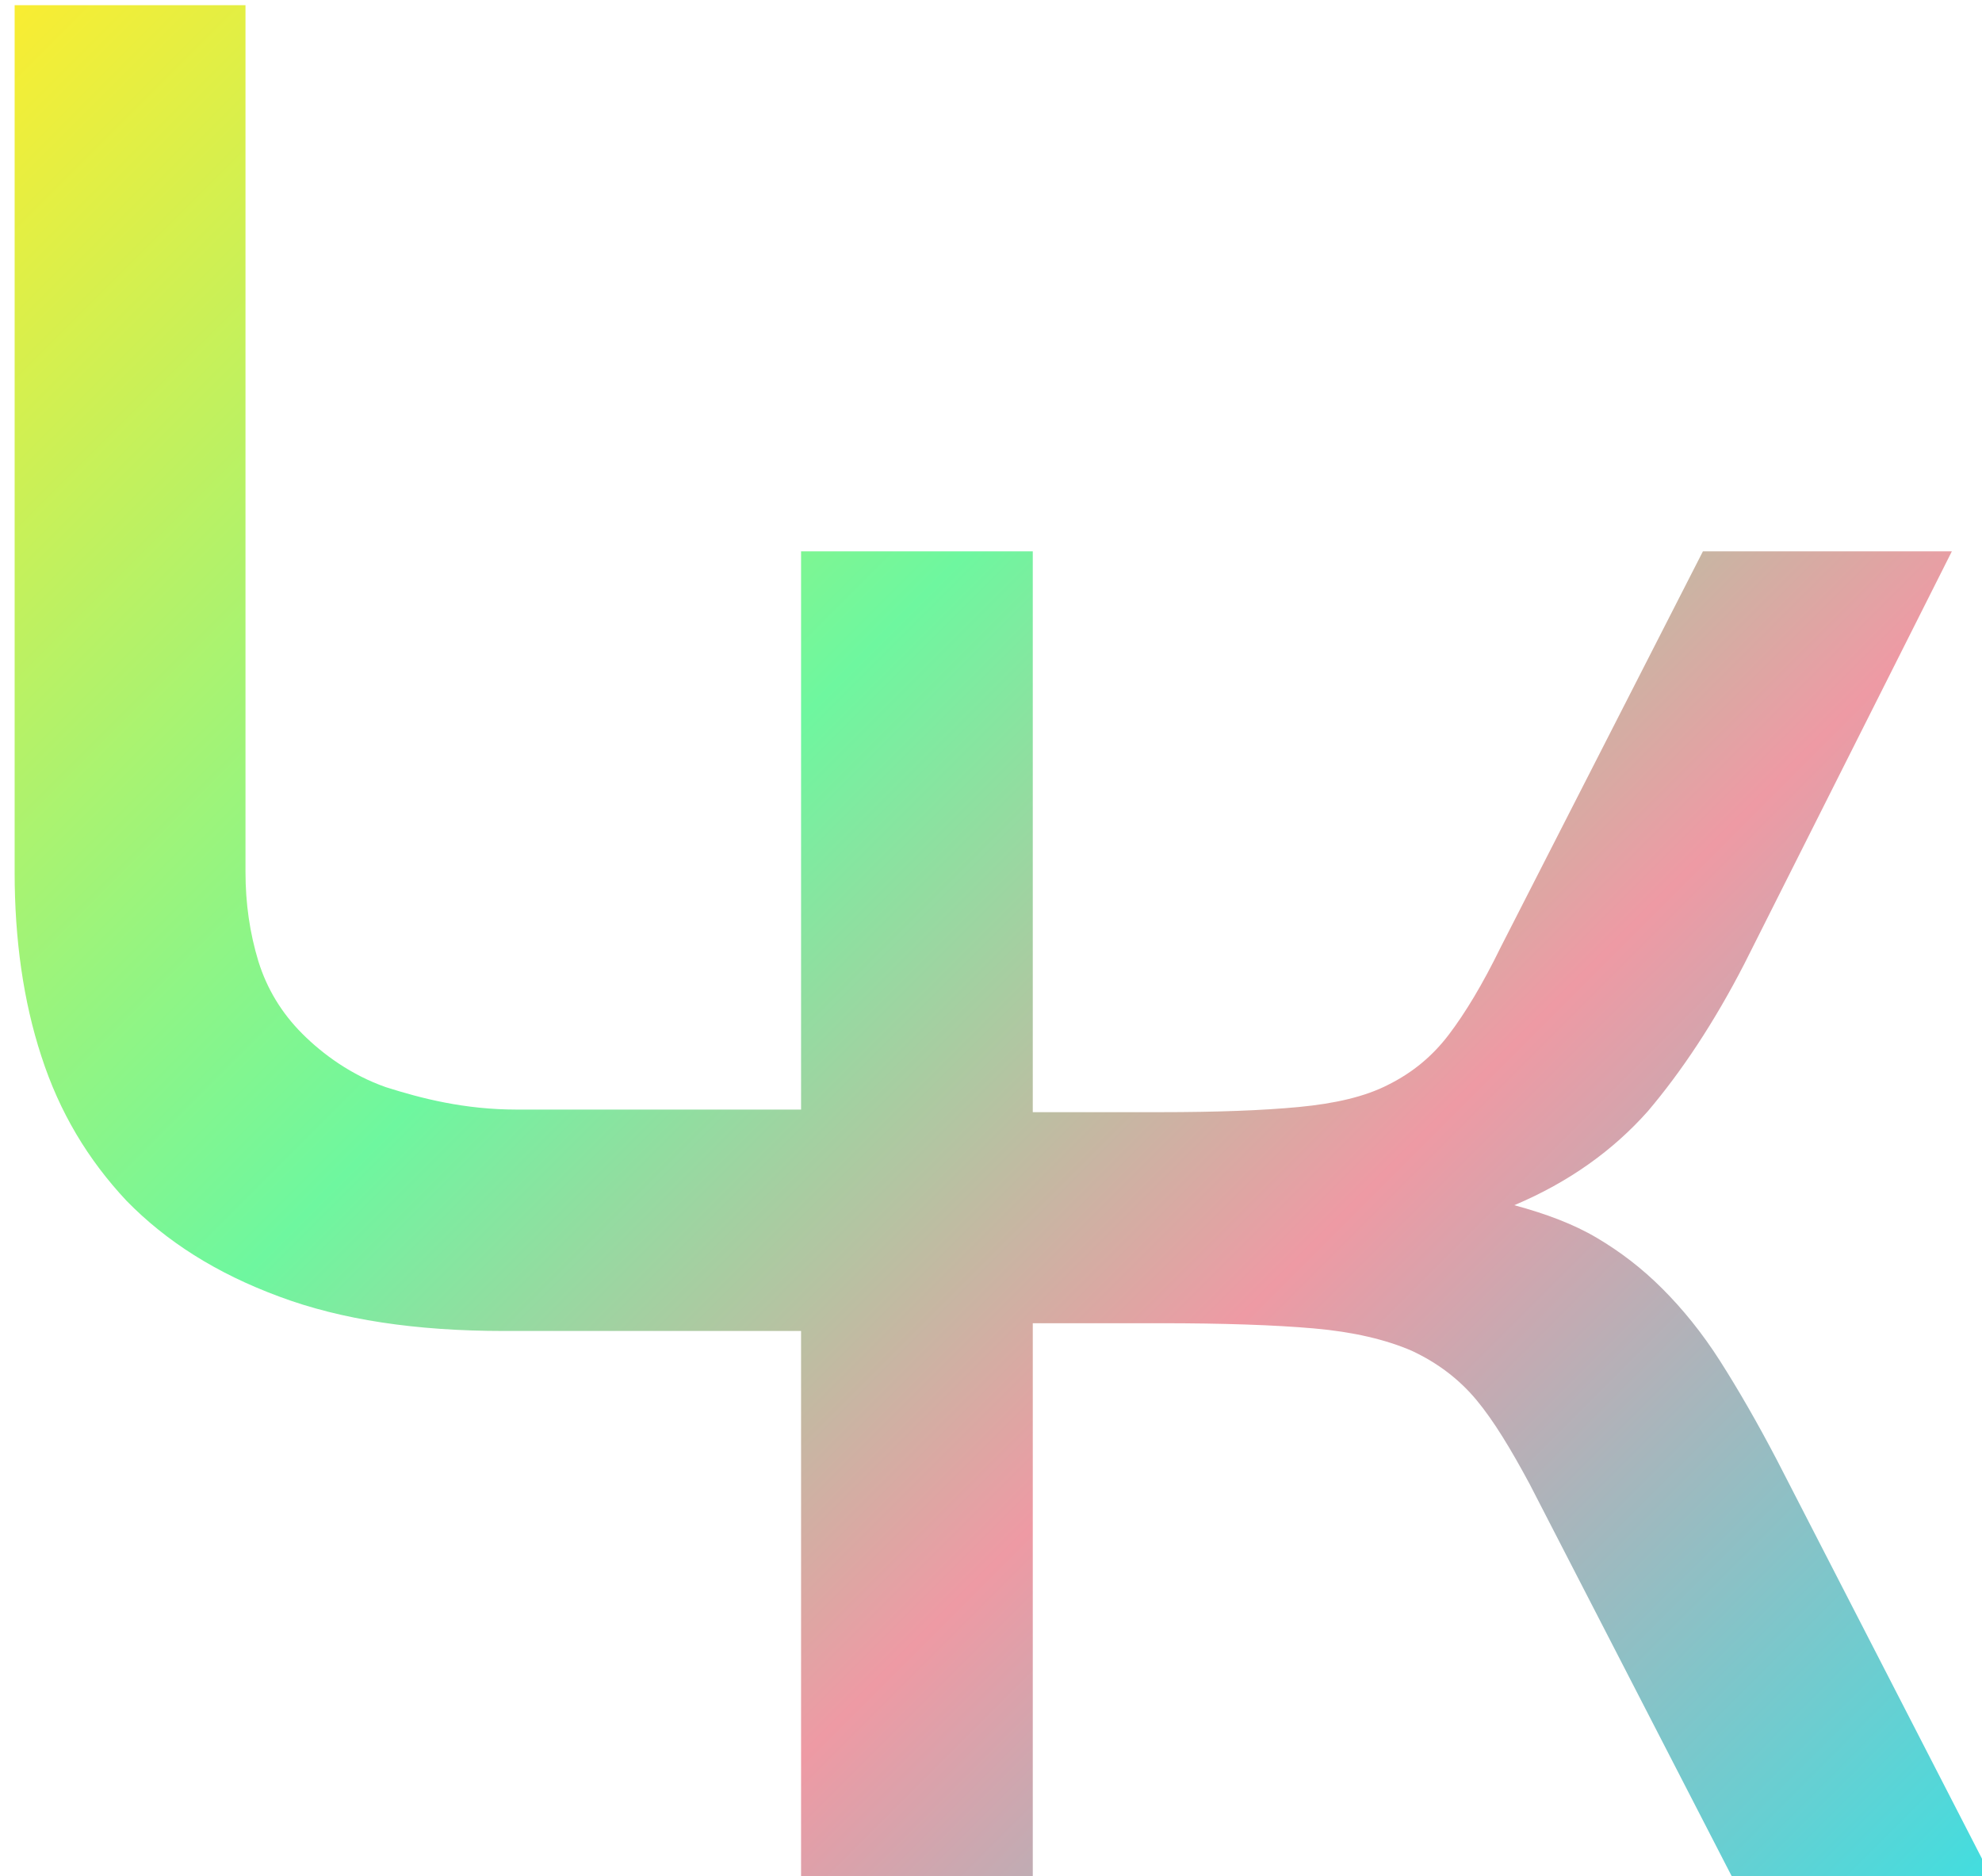 <?xml version="1.0" encoding="utf-8"?>
<!-- Generator: Adobe Illustrator 21.0.0, SVG Export Plug-In . SVG Version: 6.00 Build 0)  -->
<svg version="1.1" id="Layer_1" xmlns="http://www.w3.org/2000/svg" xmlns:xlink="http://www.w3.org/1999/xlink" x="0px" y="0px"
	 viewBox="0 0 230.1 217.8" style="enable-background:new 0 0 230.1 217.8;" xml:space="preserve">
<style type="text/css">
	.st0{fill:#BCBEC0;}
	.st1{fill:#231F20;}
	.st2{fill:url(#SVGID_1_);}
	.st3{fill:url(#SVGID_2_);}
</style>
<g>
	<path class="st0" d="M248.7,135.8h2.6v33.4h20.6v2.3h-23.2V135.8z"/>
	<path class="st0" d="M281.3,167.9c-2.5-2.6-3.8-6.5-3.8-11.5v-20.6h2.6v20.5c0,4.4,1,7.7,3,9.9s4.9,3.3,8.7,3.3
		c3.8,0,6.7-1.1,8.7-3.3s3-5.5,3-9.9v-20.5h2.6v20.6c0,5-1.3,8.9-3.8,11.5s-6,3.9-10.6,3.9C287.3,171.9,283.8,170.5,281.3,167.9z"/>
	<path class="st0" d="M324,169.5c-2.8-1.6-5-3.7-6.6-6.5s-2.4-5.9-2.4-9.3c0-3.4,0.8-6.5,2.4-9.3s3.8-4.9,6.6-6.5
		c2.8-1.6,6-2.3,9.5-2.3c2.6,0,5,0.4,7.2,1.3c2.2,0.8,4,2.1,5.6,3.7l-1.6,1.7c-2.9-2.8-6.5-4.2-11-4.2c-3,0-5.7,0.7-8.2,2
		c-2.5,1.4-4.4,3.2-5.8,5.6c-1.4,2.4-2.1,5.1-2.1,8c0,3,0.7,5.6,2.1,8s3.3,4.3,5.8,5.6c2.5,1.4,5.2,2,8.2,2c4.4,0,8.1-1.4,11-4.3
		l1.6,1.7c-1.5,1.6-3.4,2.9-5.6,3.7c-2.2,0.9-4.6,1.3-7.1,1.3C329.9,171.9,326.8,171.1,324,169.5z"/>
	<path class="st0" d="M354.9,135.8h2.6v35.8h-2.6V135.8z"/>
	<path class="st0" d="M394.6,169.2v2.3H370v-35.8h23.9v2.3h-21.3v14.1h19.1v2.3h-19.1v14.7L394.6,169.2L394.6,169.2z"/>
	<path class="st1" d="M259.5,202.3l-5.7,5.8v9.1h-6.6v-35.8h6.6v18.3l17.7-18.3h7.5l-15,16l15.9,19.8h-7.8L259.5,202.3z"/>
	<path class="st1" d="M306.1,209h-17.9l-3.5,8.3h-6.8l16.1-35.8h6.5l16.1,35.8h-6.9L306.1,209z M303.9,203.8l-6.7-15.6l-6.7,15.6
		H303.9z"/>
	<path class="st1" d="M321.2,181.5h15.6c3.8,0,7.2,0.7,10.2,2.2s5.3,3.6,6.9,6.3s2.5,5.8,2.5,9.4c0,3.5-0.8,6.7-2.5,9.4
		c-1.6,2.7-3.9,4.8-6.9,6.3s-6.4,2.2-10.2,2.2h-15.6V181.5z M336.5,211.7c2.6,0,4.9-0.5,6.9-1.5s3.5-2.4,4.6-4.3
		c1.1-1.9,1.6-4,1.6-6.5s-0.5-4.6-1.6-6.5s-2.6-3.3-4.6-4.3s-4.3-1.5-6.9-1.5h-8.7v24.5h8.7V211.7z"/>
	<path class="st1" d="M363.4,181.5h6.6v30.1h18.7v5.6h-25.3L363.4,181.5L363.4,181.5z"/>
	<path class="st1" d="M420.8,211.7v5.6H394v-35.8h26.1v5.6h-19.5v9.3h17.3v5.5h-17.3v9.9h20.2V211.7z"/>
	<path class="st1" d="M434.8,215.4c-2.9-1.6-5.2-3.8-6.8-6.6c-1.7-2.8-2.5-5.9-2.5-9.4s0.8-6.7,2.5-9.4c1.7-2.8,4-5,6.9-6.6
		s6.2-2.4,9.8-2.4c2.9,0,5.6,0.5,8,1.5s4.5,2.5,6.1,4.4l-4.3,4c-2.6-2.8-5.8-4.2-9.6-4.2c-2.5,0-4.6,0.5-6.6,1.6
		c-1.9,1.1-3.5,2.6-4.5,4.5c-1.1,1.9-1.6,4.1-1.6,6.5s0.5,4.6,1.6,6.5s2.6,3.4,4.5,4.5s4.1,1.6,6.6,1.6c3.8,0,7-1.4,9.6-4.2l4.3,4.1
		c-1.7,1.9-3.7,3.4-6.2,4.4s-5.1,1.5-8,1.5C441,217.8,437.7,217,434.8,215.4z"/>
	<path class="st1" d="M471.2,215.4c-2.9-1.6-5.2-3.8-6.9-6.6c-1.7-2.8-2.5-5.9-2.5-9.4s0.8-6.6,2.5-9.4c1.7-2.8,4-5,6.9-6.6
		s6.2-2.4,9.9-2.4s6.9,0.8,9.9,2.4c2.9,1.6,5.2,3.8,6.9,6.6s2.5,5.9,2.5,9.4s-0.8,6.7-2.5,9.4s-4,5-6.9,6.6s-6.2,2.4-9.9,2.4
		S474.2,217,471.2,215.4z M487.5,210.4c1.9-1.1,3.4-2.6,4.5-4.5s1.6-4.1,1.6-6.5s-0.5-4.5-1.6-6.5c-1.1-1.9-2.6-3.4-4.5-4.5
		s-4.1-1.6-6.4-1.6c-2.4,0-4.5,0.5-6.4,1.6s-3.4,2.6-4.5,4.5s-1.6,4.1-1.6,6.5s0.5,4.5,1.6,6.5c1.1,1.9,2.6,3.4,4.5,4.5
		s4.1,1.6,6.4,1.6C483.5,212,485.6,211.4,487.5,210.4z"/>
	<path class="st1" d="M539,181.5l-15.6,35.8h-6.5l-15.6-35.8h7.2l11.9,27.6l12-27.6H539z"/>
	<path class="st1" d="M564.8,209h-17.9l-3.5,8.3h-6.8l16.1-35.8h6.5l16.1,35.8h-6.9L564.8,209z M562.6,203.8l-6.7-15.6l-6.7,15.6
		H562.6z M558.5,171.6h7.5l-8.9,7h-5.5L558.5,171.6z"/>
</g>
<linearGradient id="SVGID_1_" gradientUnits="userSpaceOnUse" x1="445.425" y1="110.815" x2="516.775" y2="39.465" gradientTransform="matrix(1 0 0 -1 0 217.89)">
	<stop  offset="0" style="stop-color:#F4EA8A"/>
	<stop  offset="0.33" style="stop-color:#6EF79F"/>
	<stop  offset="0.66" style="stop-color:#EE9AA4"/>
	<stop  offset="1" style="stop-color:#41DEDF"/>
</linearGradient>
<path class="st2" d="M482,160.6c-10.1,0-18.3-8.2-18.3-18.3S472,124,482,124s18.3,8.2,18.3,18.3S492.1,160.6,482,160.6z M482,126.8
	c-8.5,0-15.5,6.9-15.5,15.5s6.9,15.5,15.5,15.5s15.5-6.9,15.5-15.5S490.6,126.8,482,126.8z M462,114.8h-15.5v-7.2H462V114.8z
	 M449.3,112h9.9v-1.6h-9.9V112z M458.7,127.8c-1.9,0-3.5-1.6-3.5-3.5s1.6-3.5,3.5-3.5s3.5,1.6,3.5,3.5S460.7,127.8,458.7,127.8z
	 M458.7,123.6c-0.4,0-0.7,0.3-0.7,0.7s0.3,0.7,0.7,0.7s0.7-0.3,0.7-0.7S459.1,123.6,458.7,123.6z M441.6,116.5h66.8v-2.8h-69.6V159
	h2.8V116.5z M523.4,126.5h-2.8V169h-66.8v2.8h69.6V126.5z"/>
<linearGradient id="SVGID_2_" gradientUnits="userSpaceOnUse" x1="10.601" y1="-8.333" x2="233.932" y2="214.998">
	<stop  offset="0" style="stop-color:#F9ED32"/>
	<stop  offset="0.39" style="stop-color:#6EF79F"/>
	<stop  offset="0.66" style="stop-color:#EE9AA4"/>
	<stop  offset="1" style="stop-color:#41DEDF"/>
</linearGradient>
<path class="st3" d="M206.3,169.5c-2.3-4.4-4.5-8.2-6.6-11.5c-2.1-3.3-4.4-6.1-6.7-8.4c-2.4-2.4-4.9-4.3-7.6-5.9
	c-2.7-1.6-5.9-2.8-9.6-3.8c6.4-2.7,11.5-6.4,15.5-10.9c3.9-4.6,7.7-10.3,11.2-17.1L226.6,64h-28.9l-23.5,46c-2.1,4.3-4.1,7.6-6,10.1
	c-1.9,2.5-4.2,4.4-7,5.8c-2.7,1.4-6.2,2.2-10.4,2.6c-4.2,0.4-9.5,0.6-16.1,0.6h-14.8V64H93v64.8H60c-6.1,0-11.1-1.3-15.2-2.6
	c-4-1.4-7.3-3.8-9.7-6.2c-2.4-2.4-4.1-5.2-5.1-8.4c-1-3.3-1.5-6.7-1.5-10.4V0.6H1.7v100.7c0,7.7,1,14.9,3.1,21.3
	c2.1,6.5,5.4,12,9.9,16.8c4.6,4.7,10.4,8.4,17.7,11.1c7.2,2.7,15.9,4,26.1,4H93v63.4h26.9v-64.3h14.8c7.3,0,13.2,0.2,17.8,0.6
	c4.6,0.4,8.4,1.3,11.4,2.6c3,1.4,5.5,3.3,7.5,5.7c2,2.4,4,5.7,6.2,9.8l23.5,45.6h30.1L206.3,169.5z"/>
</svg>
